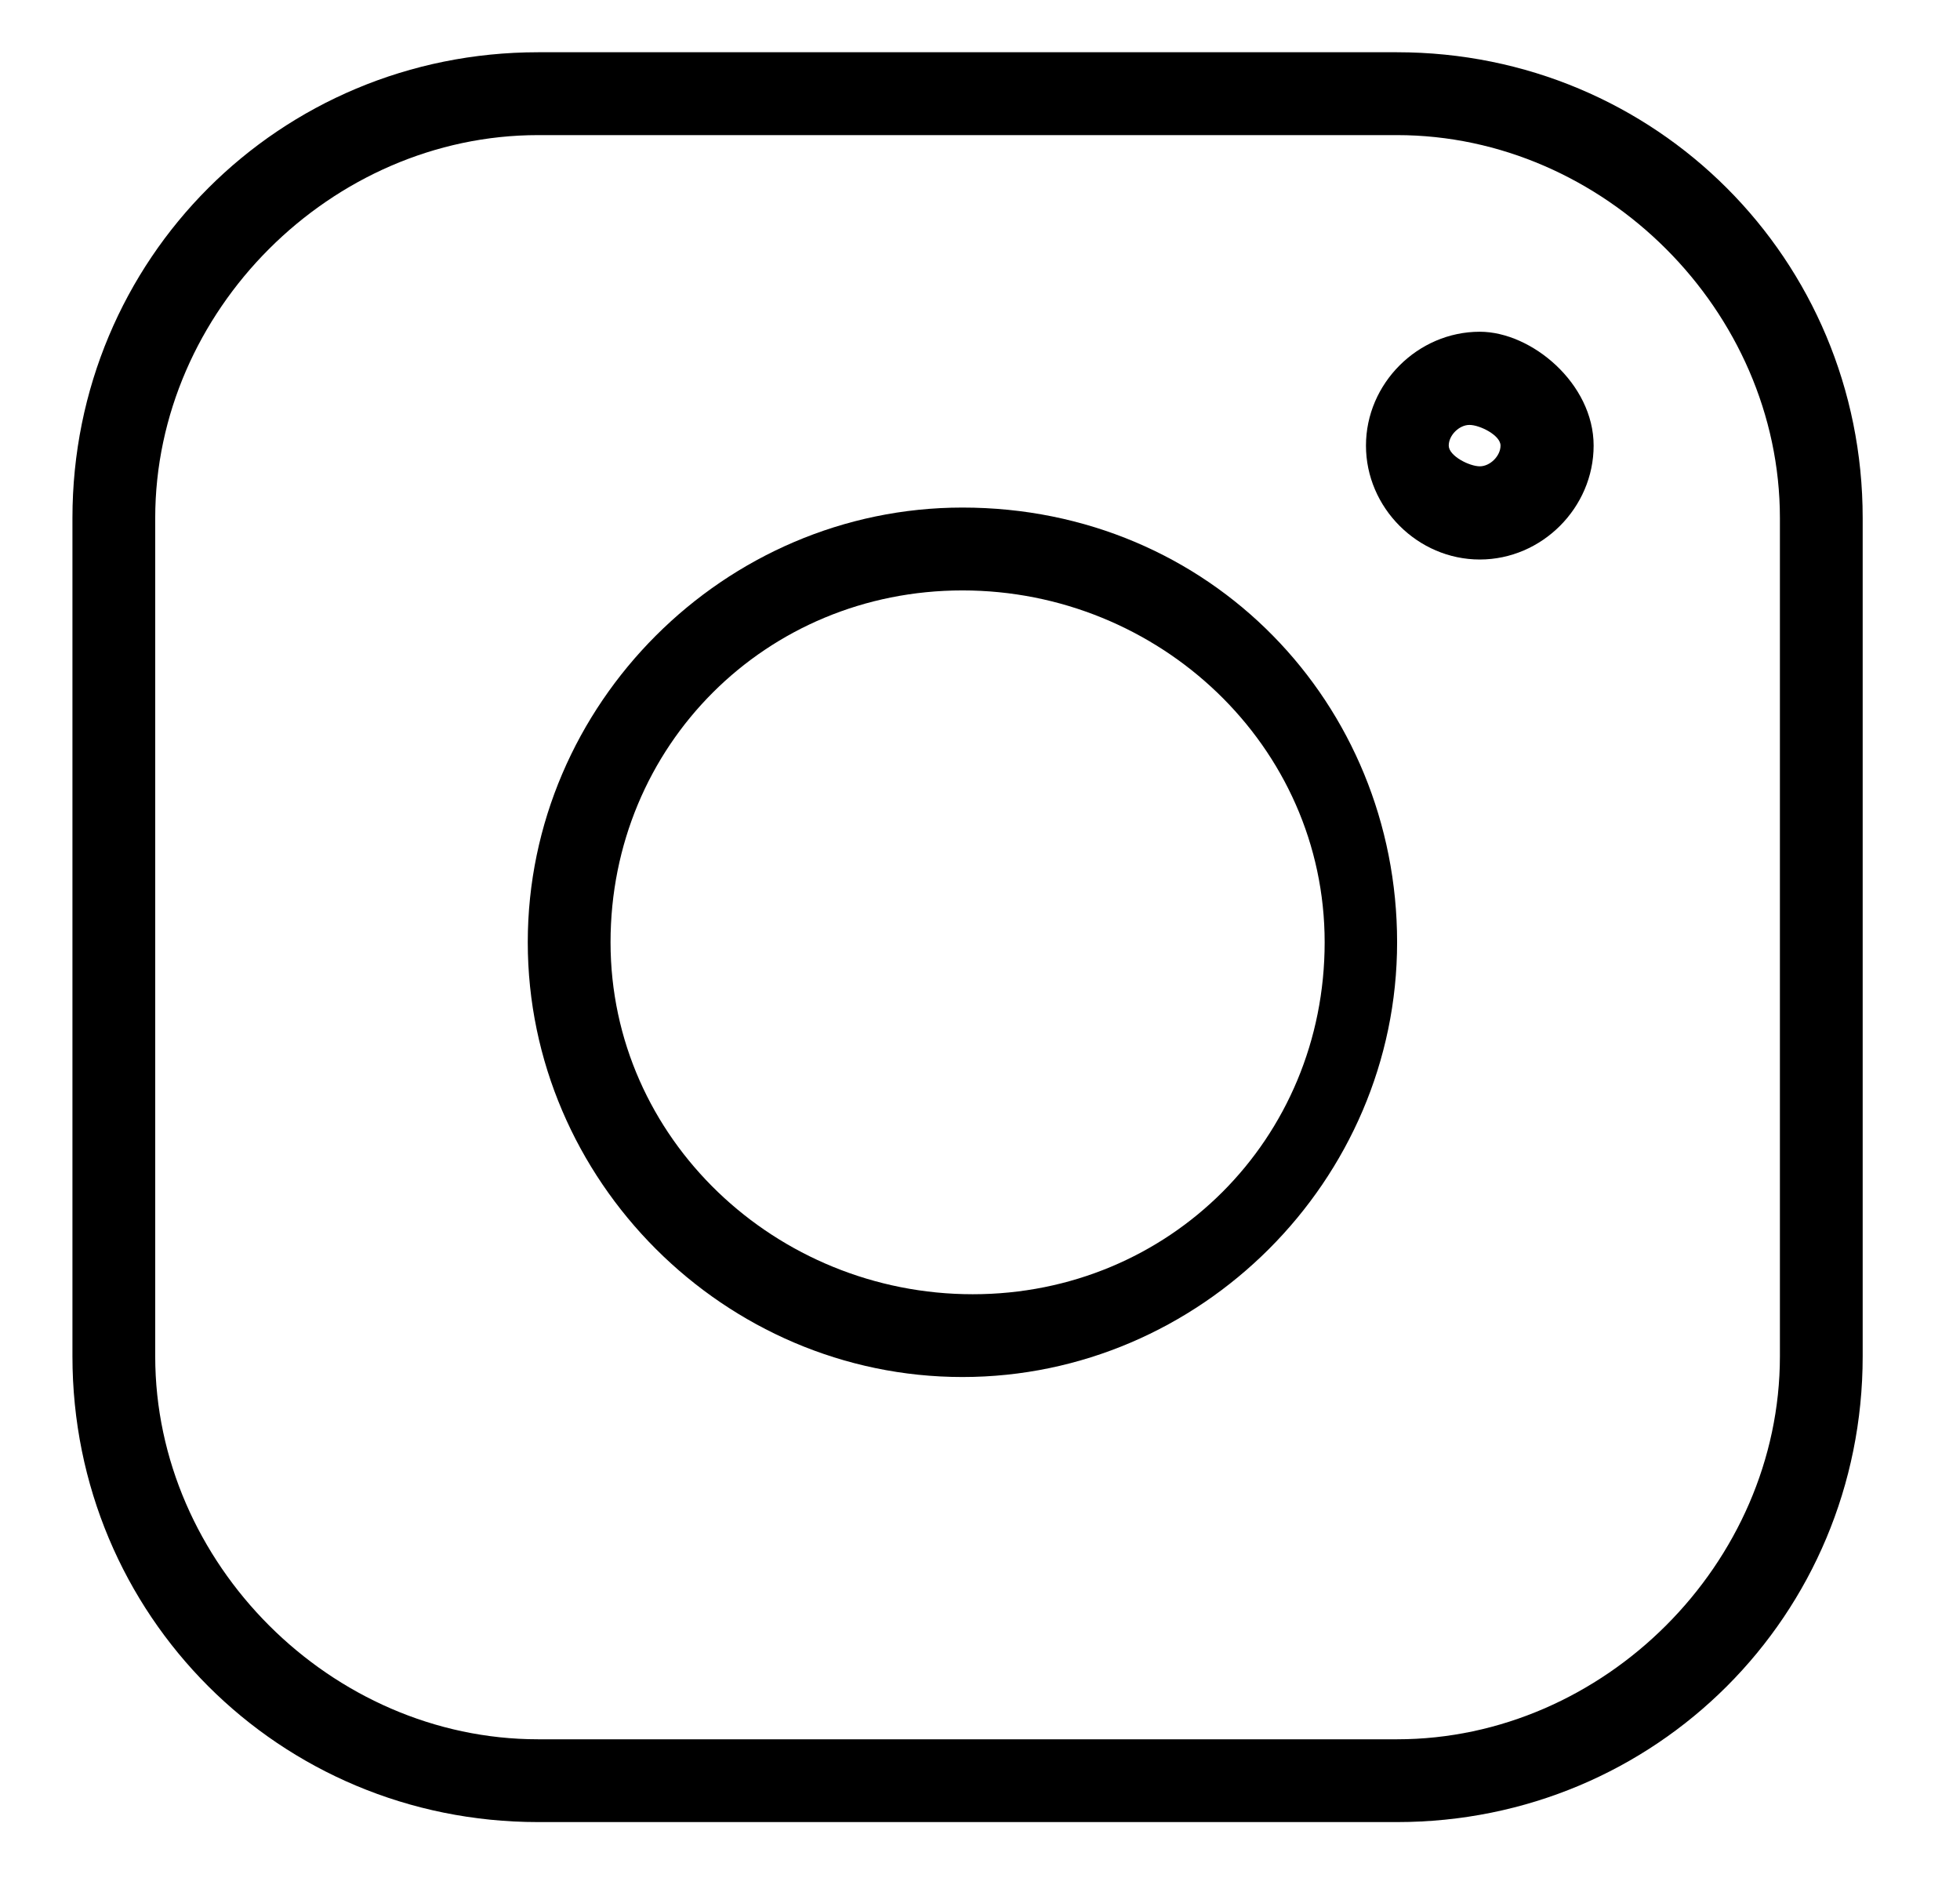 <svg width="26" height="25" viewBox="0 0 26 25" fill="none" xmlns="http://www.w3.org/2000/svg">
<path d="M12.767 6.732C9.609 6.732 7.001 9.341 7.001 12.498C7.001 15.656 9.609 18.264 12.767 18.264C15.924 18.264 18.533 15.656 18.533 12.498C18.533 9.341 16.062 6.732 12.767 6.732ZM17.572 12.498C17.572 15.107 15.512 17.166 12.904 17.166C10.296 17.166 8.099 15.107 8.099 12.498C8.099 9.89 10.159 7.831 12.767 7.831C15.375 7.831 17.572 9.89 17.572 12.498Z" fill="black"/>
<path d="M19.63 4.4C18.806 4.4 18.12 5.087 18.12 5.91C18.12 6.734 18.806 7.421 19.63 7.421C20.454 7.421 21.14 6.734 21.14 5.91C21.14 5.087 20.317 4.4 19.63 4.4ZM19.905 5.91C19.905 6.048 19.767 6.185 19.63 6.185C19.493 6.185 19.218 6.048 19.218 5.91C19.218 5.773 19.356 5.636 19.493 5.636C19.63 5.636 19.905 5.773 19.905 5.91Z" fill="black"/>
<path d="M18.532 0.693H7.138C3.706 0.693 0.961 3.439 0.961 6.871V17.99C0.961 21.422 3.706 24.167 7.138 24.167H18.532C21.964 24.167 24.709 21.422 24.709 17.99V6.871C24.709 3.439 21.964 0.693 18.532 0.693ZM23.611 6.871V17.99C23.611 20.735 21.277 23.069 18.532 23.069H7.138C4.393 23.069 2.059 20.735 2.059 17.99V6.871C2.059 4.125 4.393 1.792 7.138 1.792H18.532C21.277 1.792 23.611 4.125 23.611 6.871Z" fill="black"/>
</svg>
